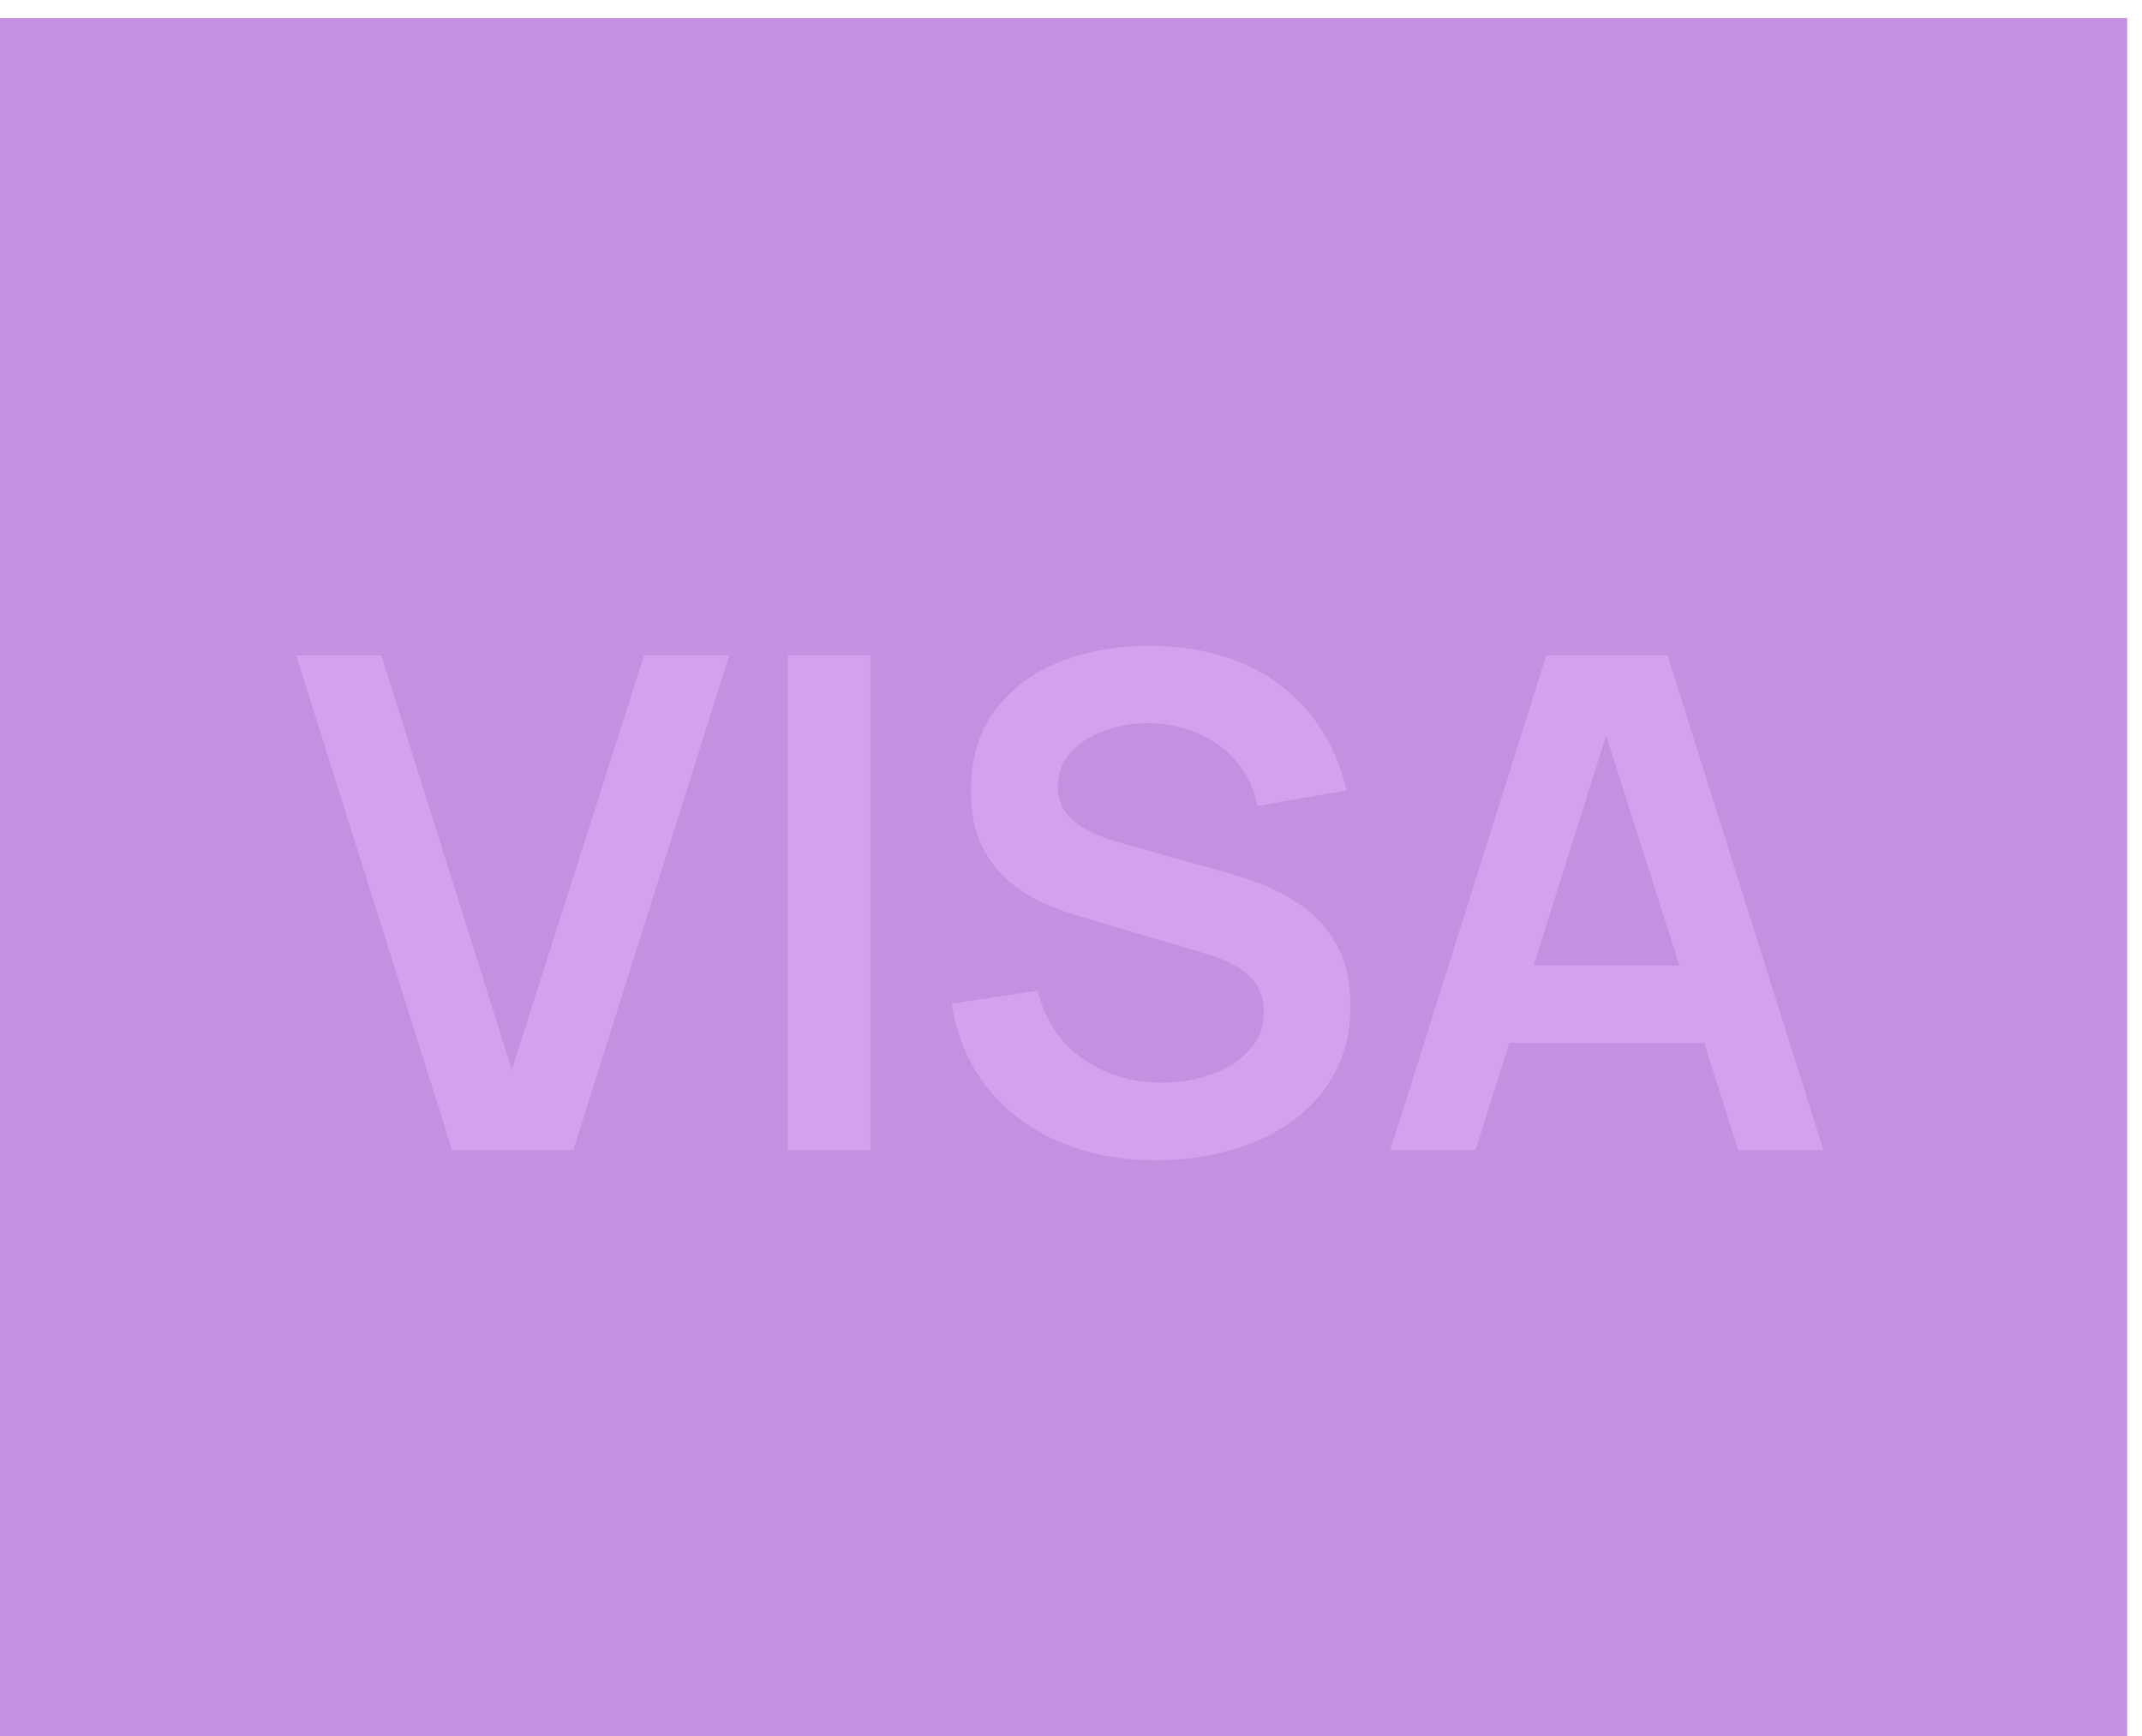<?xml version="1.0" encoding="UTF-8"?> <svg xmlns="http://www.w3.org/2000/svg" width="95" height="77" viewBox="0 0 95 77" fill="none"><rect y="77.001" width="76.2" height="94.343" transform="rotate(-90 0 77.001)" fill="#C491E0"></rect><path d="M20.051 51L13.136 29.068H16.914L22.701 47.436L28.565 29.068H32.342L25.428 51H20.051ZM34.935 51V29.068H38.606V51H34.935ZM51.286 51.457C49.682 51.457 48.235 51.178 46.946 50.619C45.666 50.061 44.61 49.264 43.778 48.228C42.955 47.182 42.432 45.943 42.209 44.512L46.017 43.933C46.341 45.233 47.007 46.238 48.012 46.949C49.027 47.659 50.195 48.015 51.515 48.015C52.297 48.015 53.033 47.893 53.723 47.649C54.414 47.406 54.972 47.05 55.399 46.583C55.835 46.116 56.054 45.542 56.054 44.862C56.054 44.557 56.003 44.278 55.901 44.024C55.8 43.76 55.647 43.527 55.444 43.324C55.251 43.121 54.998 42.938 54.683 42.775C54.378 42.603 54.023 42.456 53.617 42.334L47.951 40.658C47.463 40.516 46.935 40.328 46.367 40.095C45.808 39.851 45.275 39.521 44.768 39.105C44.27 38.678 43.859 38.14 43.534 37.49C43.219 36.83 43.062 36.018 43.062 35.053C43.062 33.642 43.417 32.459 44.128 31.505C44.849 30.54 45.813 29.819 47.022 29.342C48.24 28.865 49.591 28.631 51.073 28.641C52.576 28.651 53.916 28.91 55.094 29.418C56.272 29.916 57.257 30.642 58.049 31.596C58.841 32.55 59.399 33.703 59.724 35.053L55.779 35.739C55.617 34.967 55.302 34.312 54.835 33.774C54.378 33.226 53.815 32.809 53.145 32.525C52.484 32.241 51.779 32.089 51.027 32.068C50.296 32.058 49.616 32.17 48.986 32.403C48.367 32.627 47.864 32.952 47.479 33.378C47.103 33.804 46.915 34.302 46.915 34.871C46.915 35.409 47.078 35.85 47.403 36.196C47.727 36.531 48.129 36.8 48.606 37.003C49.093 37.196 49.586 37.358 50.083 37.49L54.013 38.587C54.551 38.729 55.155 38.922 55.825 39.166C56.495 39.409 57.14 39.75 57.759 40.186C58.379 40.623 58.886 41.197 59.282 41.907C59.689 42.618 59.892 43.522 59.892 44.618C59.892 45.756 59.653 46.756 59.176 47.619C58.709 48.472 58.074 49.182 57.272 49.751C56.47 50.32 55.551 50.746 54.515 51.031C53.49 51.315 52.413 51.457 51.286 51.457ZM61.665 51L68.58 29.068H73.957L80.871 51H77.094L70.819 31.322H71.641L65.443 51H61.665ZM65.519 46.248V42.821H77.033V46.248H65.519Z" fill="#D3A1EE"></path></svg> 
